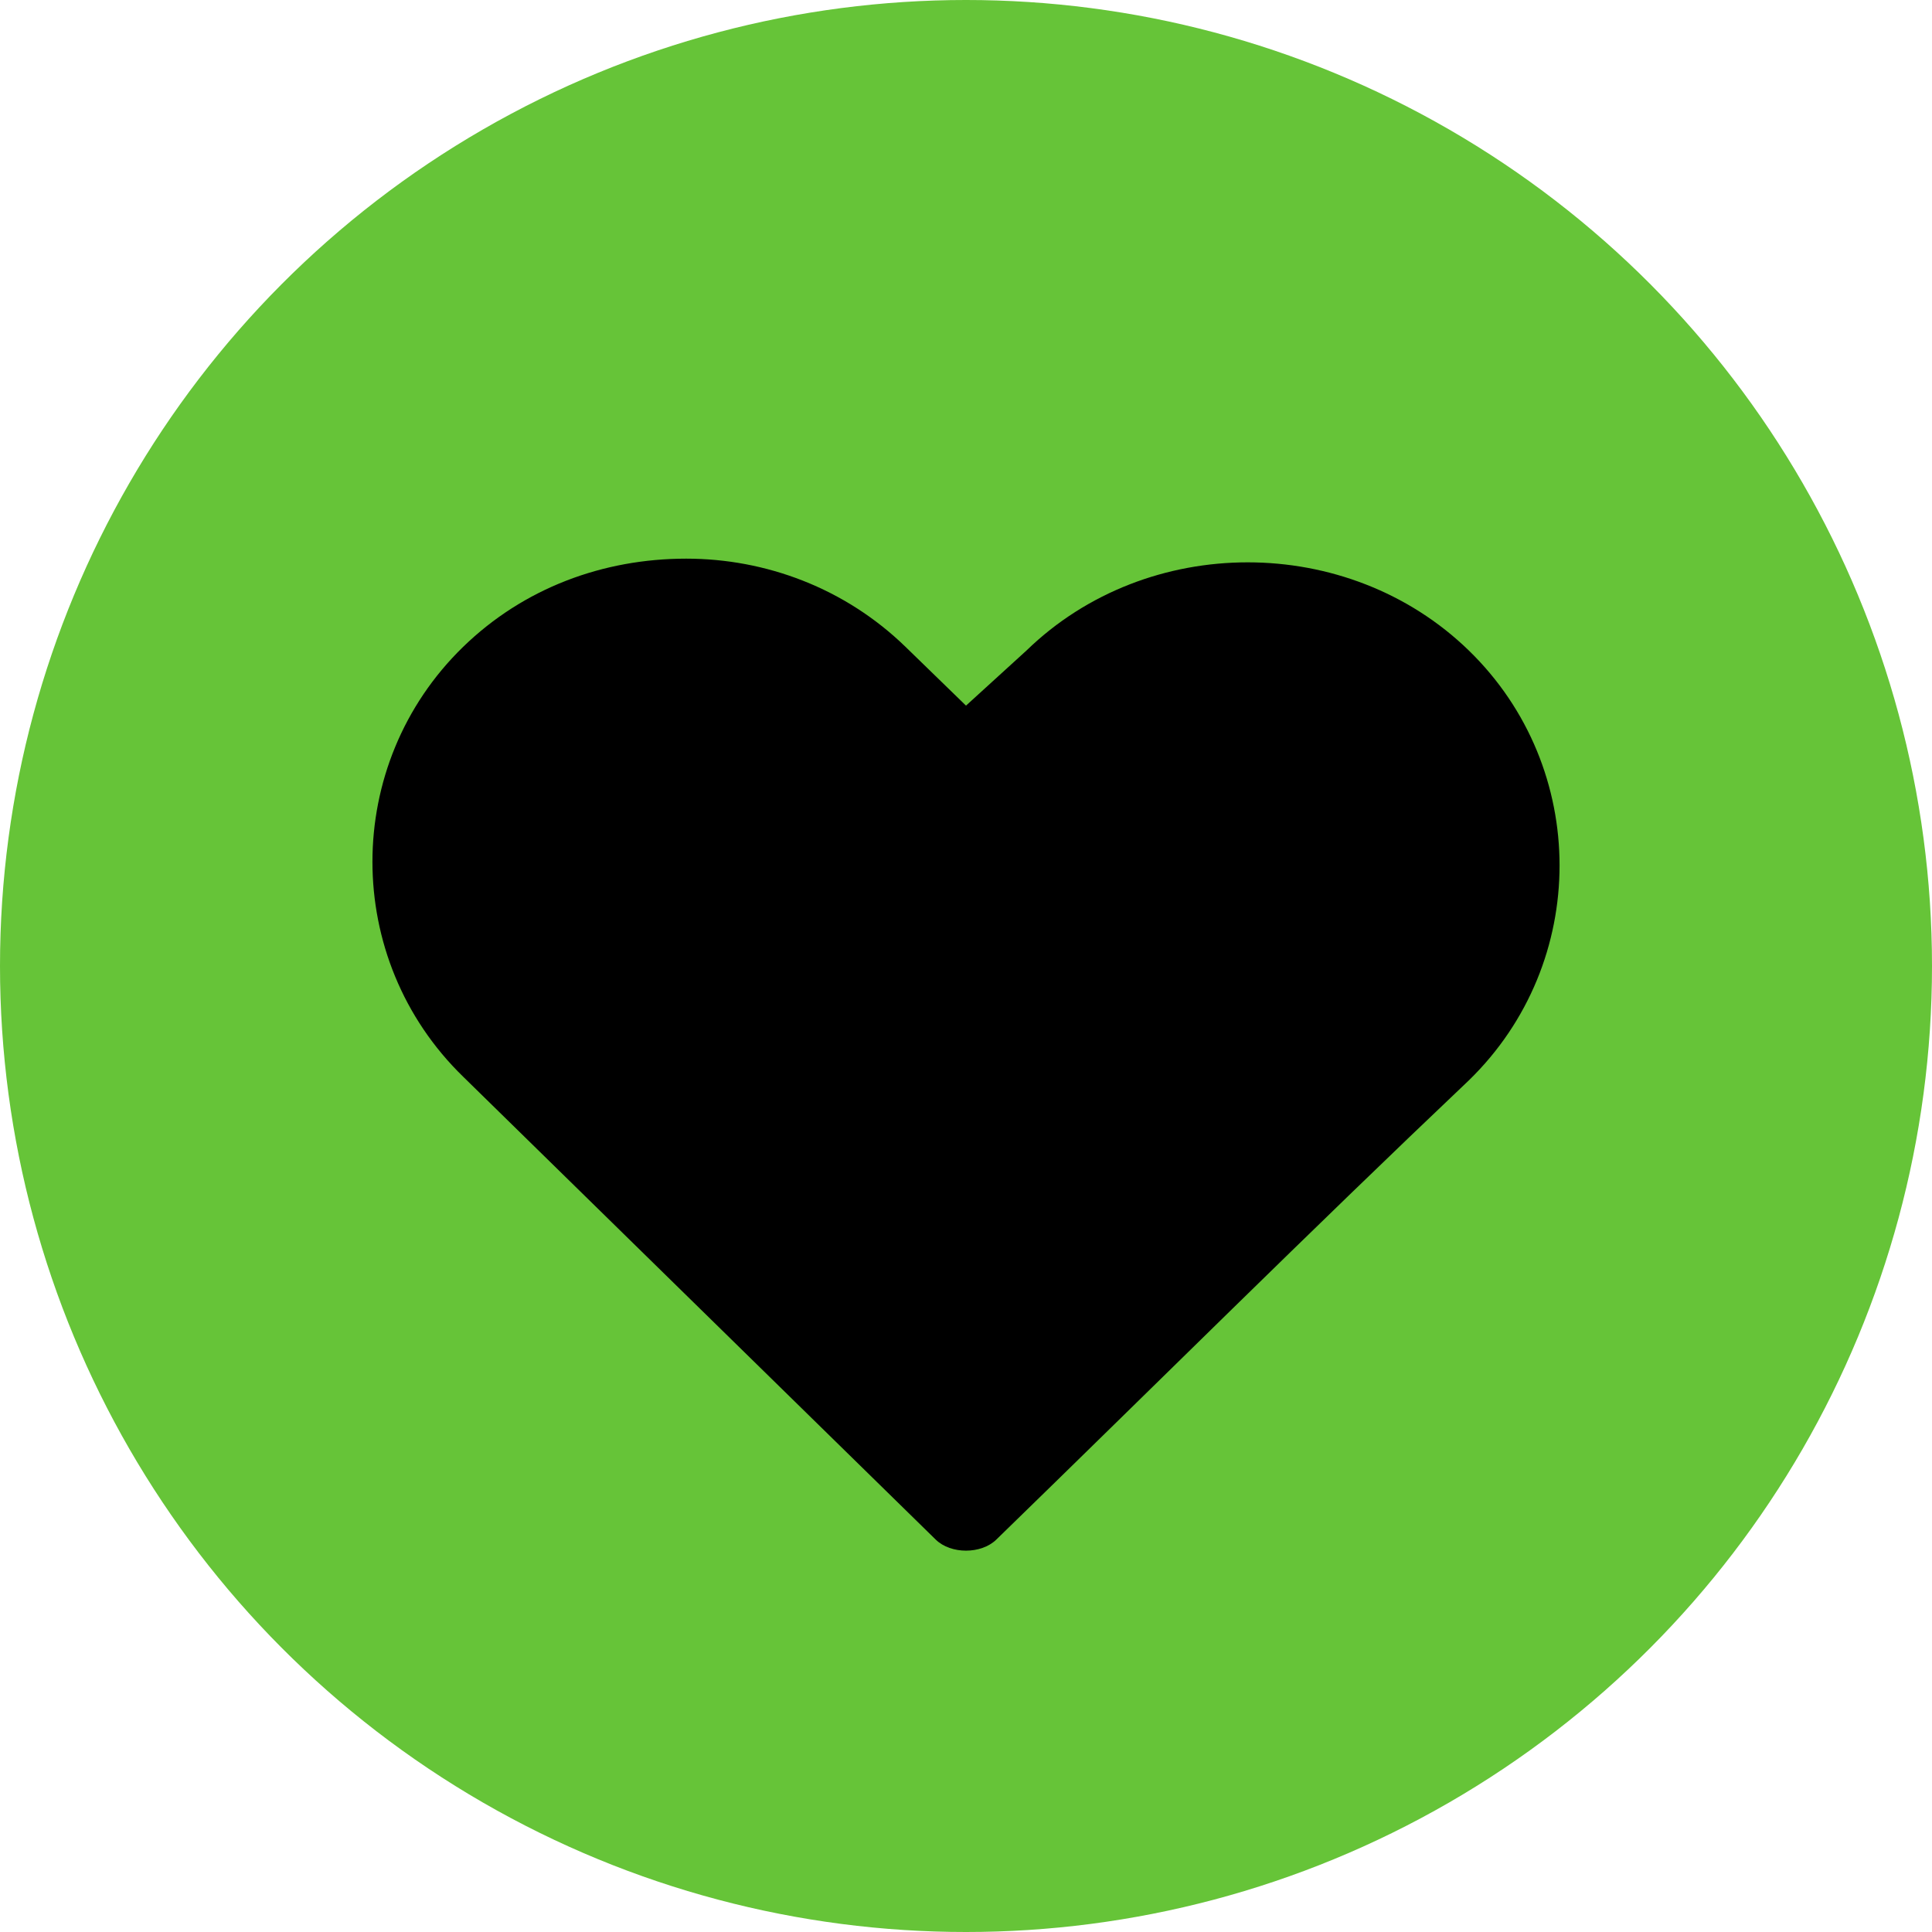 <svg width="83" height="83" fill="none" xmlns="http://www.w3.org/2000/svg"><circle cx="41.5" cy="41.5" r="41.5" fill="#66C438"/><path d="M29.48 24c-3.572 0-6.983 1.263-9.582 3.788-5.197 5.051-5.197 13.417 0 18.468l20.303 19.888c.325.316.812.473 1.299.473.487 0 .974-.157 1.3-.473 6.821-6.63 13.48-13.259 20.302-19.73 5.197-5.051 5.197-13.417 0-18.468-5.197-5.05-13.806-5.05-19.003 0L41.5 30.314l-2.599-2.526C36.302 25.263 32.891 24 29.481 24z" fill="#000"/></svg>